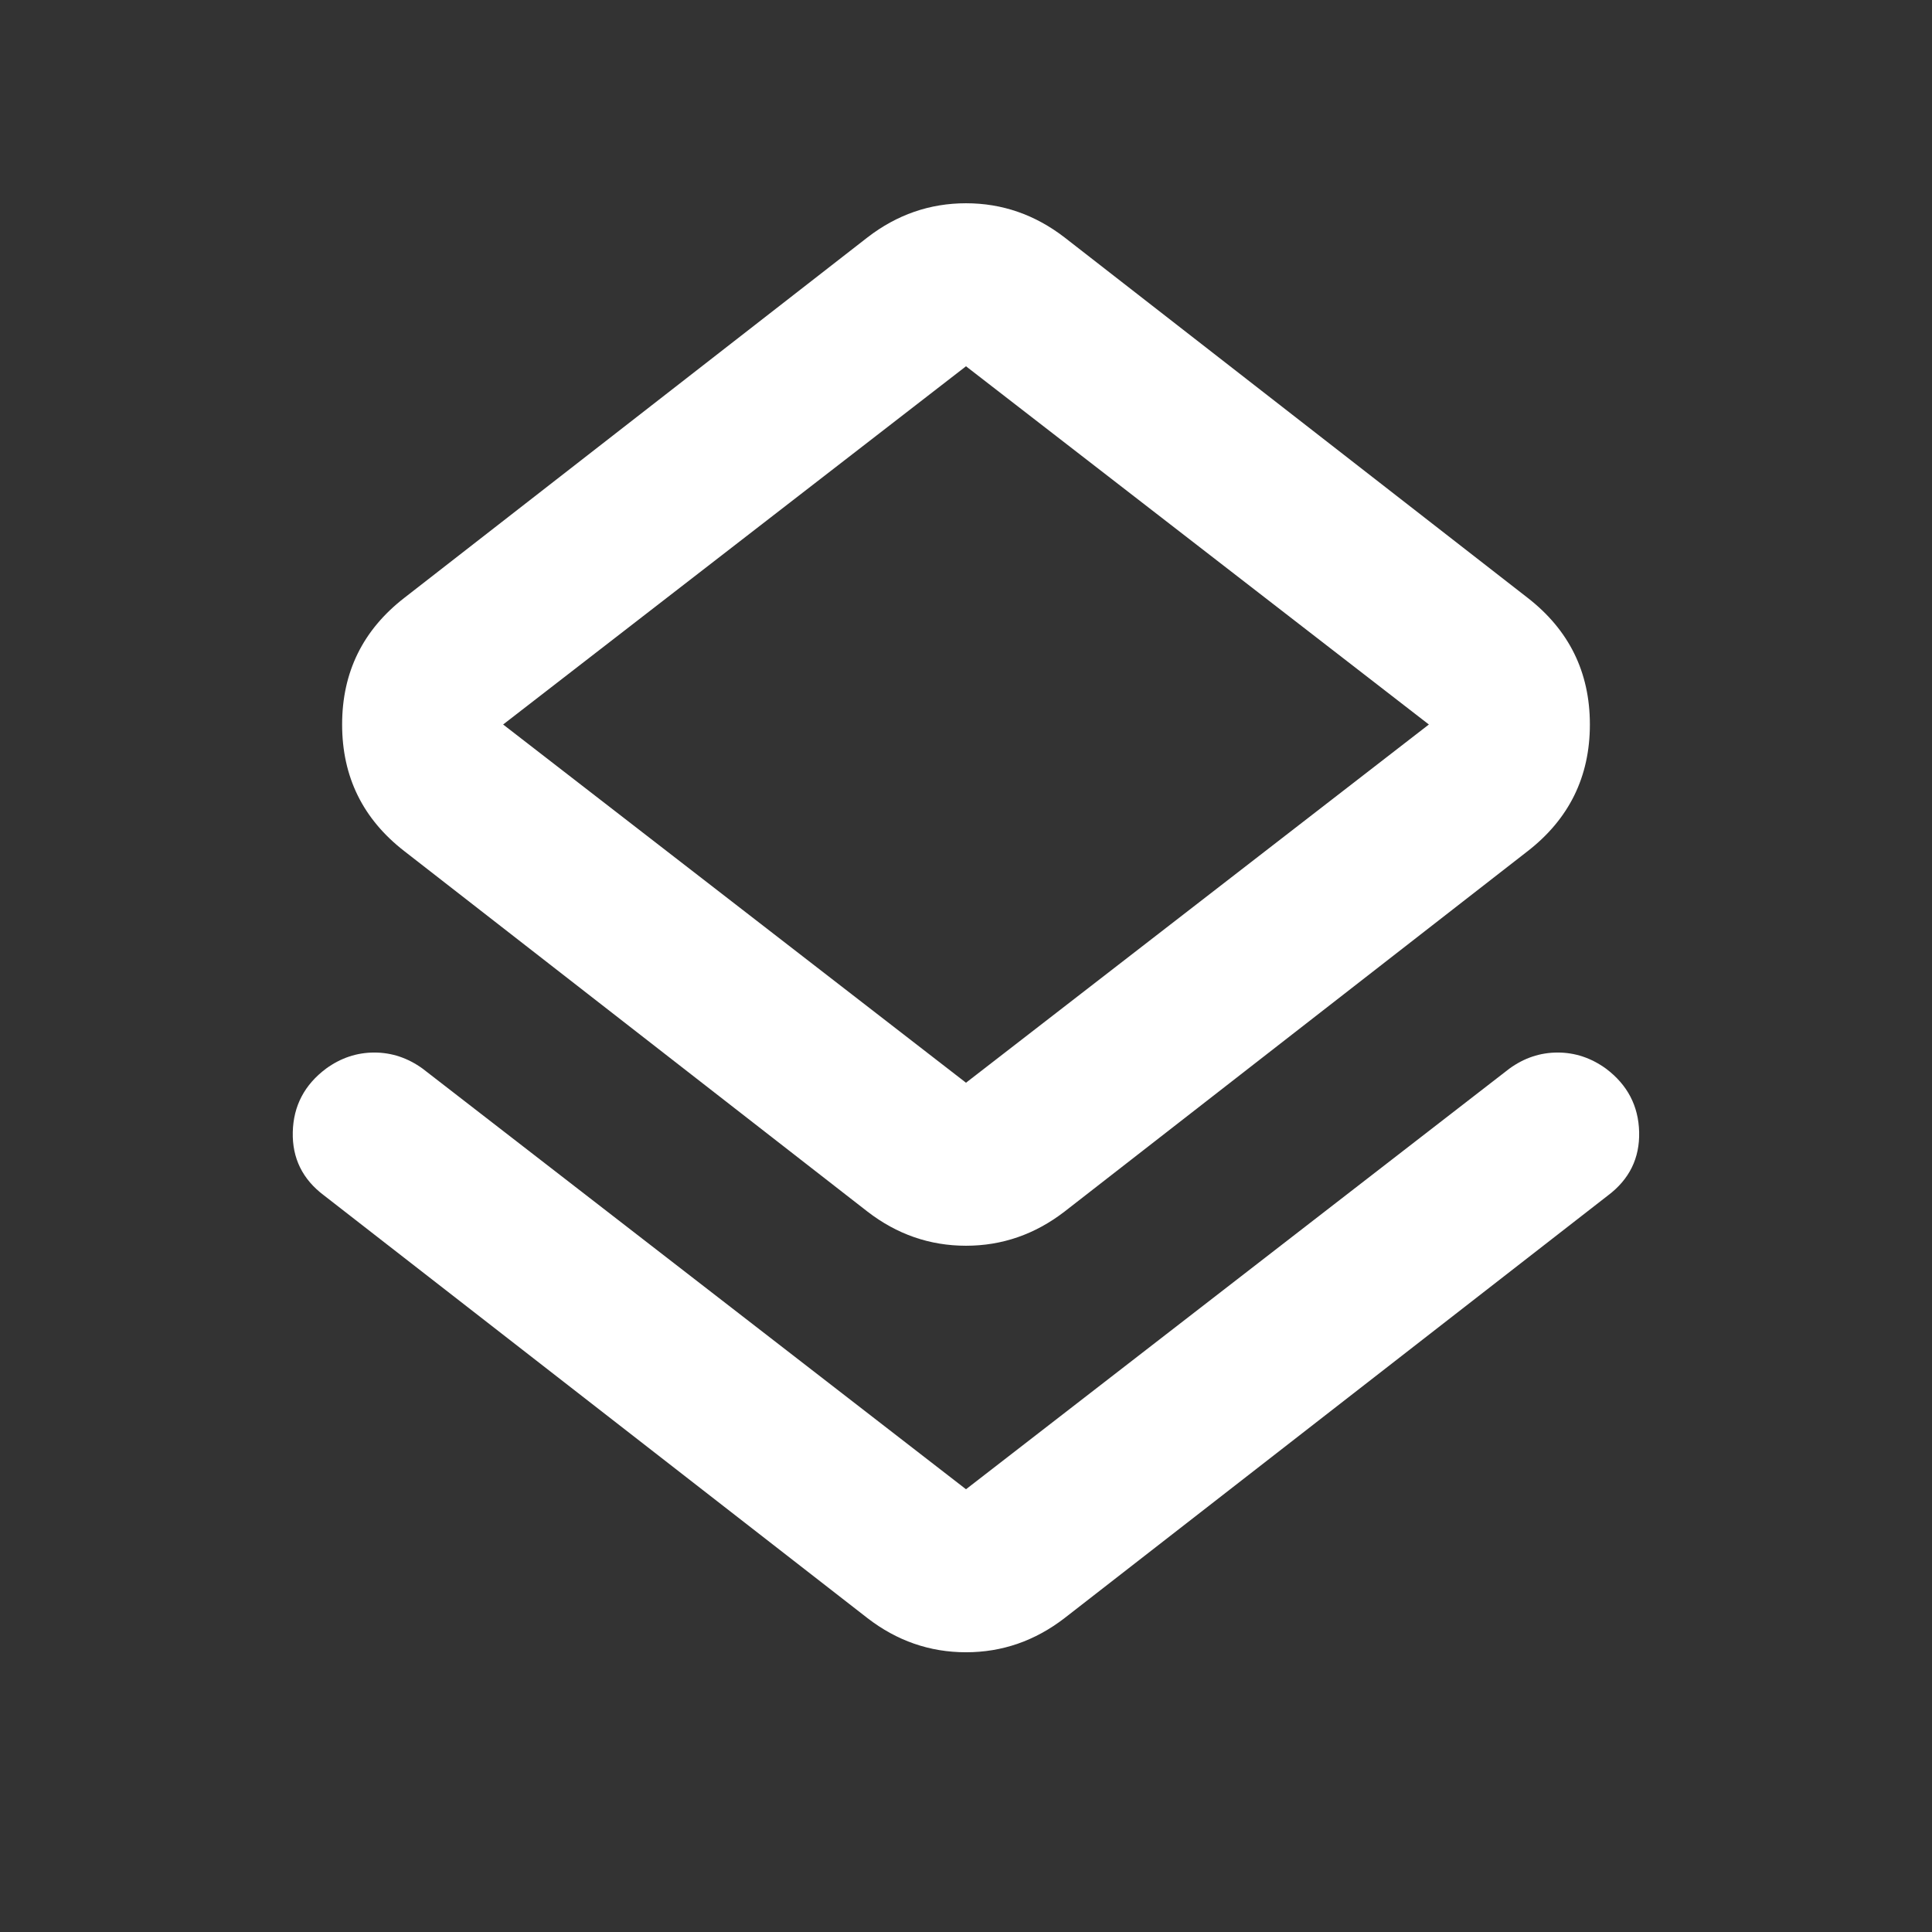 <svg width="24" height="24" viewBox="0 0 24 24" fill="none" xmlns="http://www.w3.org/2000/svg">
<rect x="0" y="0" width="24" height="24" fill="#333333" stroke="none"/>
<path d="M4.025 14.85C3.758 14.65 3.629 14.387 3.637 14.062C3.645 13.737 3.783 13.475 4.05 13.275C4.233 13.142 4.433 13.075 4.65 13.075C4.866 13.075 5.066 13.142 5.25 13.275L12 18.5L18.75 13.275C18.933 13.142 19.133 13.075 19.35 13.075C19.566 13.075 19.766 13.142 19.95 13.275C20.216 13.475 20.354 13.737 20.362 14.062C20.37 14.387 20.241 14.65 19.975 14.85L13.225 20.1C12.858 20.383 12.45 20.525 12 20.525C11.55 20.525 11.141 20.383 10.775 20.1L4.025 14.85ZM10.775 15.05L5.025 10.575C4.508 10.175 4.25 9.65 4.25 9C4.25 8.35 4.508 7.825 5.025 7.425L10.775 2.95C11.141 2.667 11.55 2.525 12 2.525C12.45 2.525 12.858 2.667 13.225 2.95L18.975 7.425C19.491 7.825 19.75 8.35 19.75 9C19.75 9.65 19.491 10.175 18.975 10.575L13.225 15.05C12.858 15.333 12.45 15.475 12 15.475C11.55 15.475 11.141 15.333 10.775 15.05ZM12 13.45L17.75 9L12 4.55L6.25 9L12 13.45Z" fill="white"/>
</svg>
